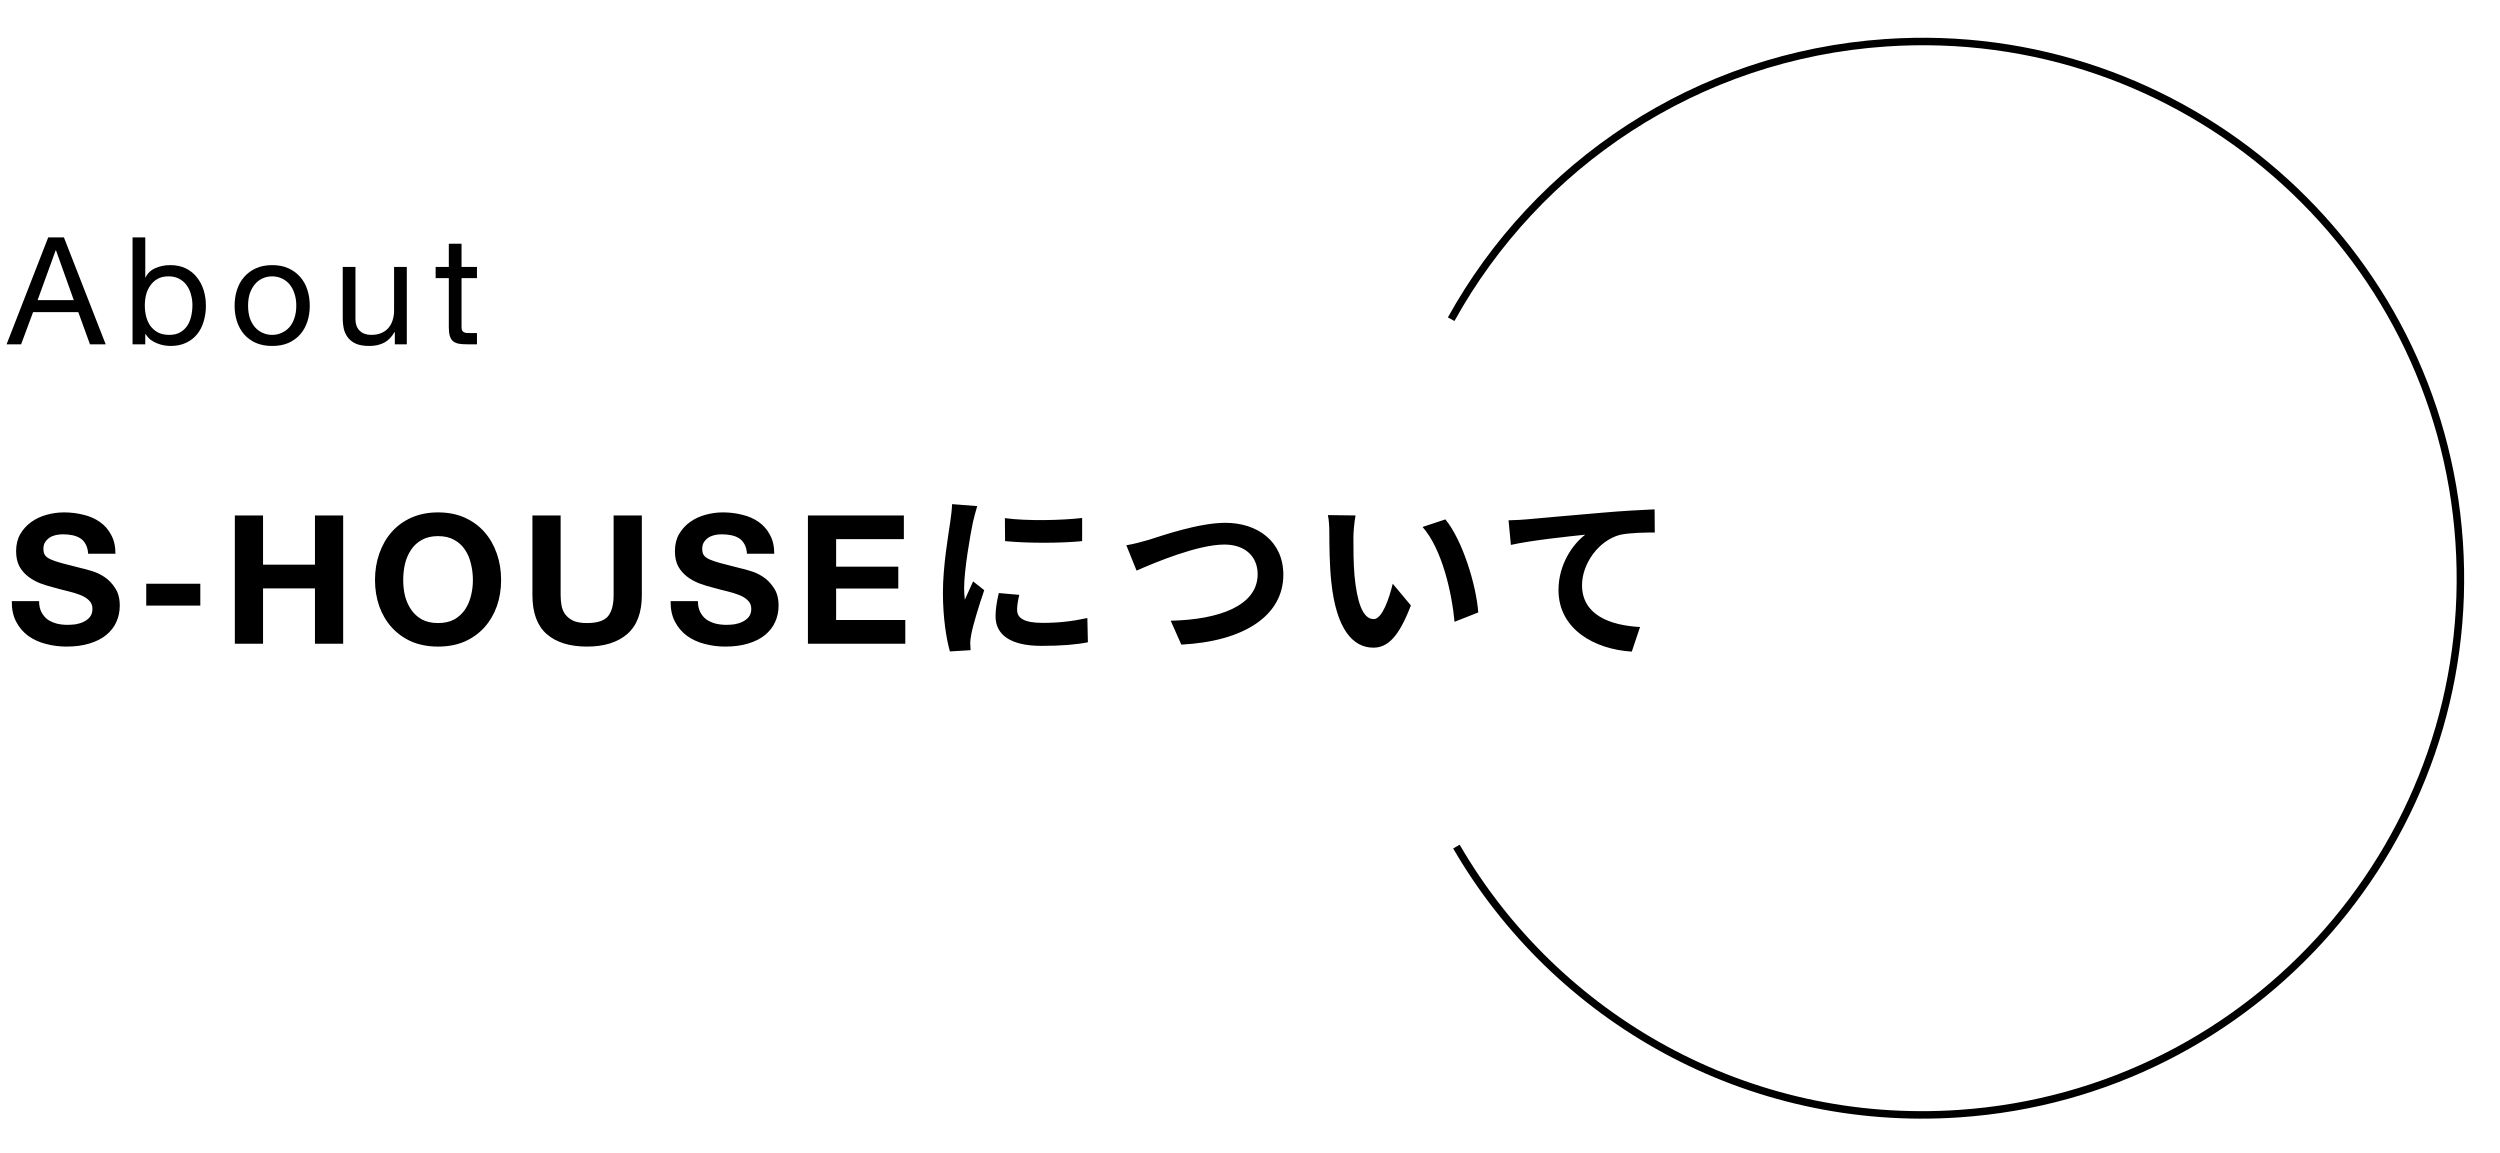 <svg width="334" height="154" viewBox="0 0 334 154" fill="none" xmlns="http://www.w3.org/2000/svg">
<path d="M193.876 42.645C205.289 22.026 226.641 7.434 251.951 5.713C291.554 3.02 325.843 32.862 328.542 72.372C331.242 111.882 301.329 146.09 261.726 148.783C233.449 150.706 207.873 136.037 194.578 113.104" stroke="black" stroke-miterlimit="10"/>
<path d="M5.224 80.312C5.224 80.888 5.328 81.376 5.536 81.776C5.744 82.176 6.016 82.504 6.352 82.76C6.704 83 7.112 83.184 7.576 83.312C8.04 83.424 8.52 83.48 9.016 83.48C9.352 83.48 9.712 83.456 10.096 83.408C10.48 83.344 10.84 83.232 11.176 83.072C11.512 82.912 11.792 82.696 12.016 82.424C12.24 82.136 12.352 81.776 12.352 81.344C12.352 80.88 12.2 80.504 11.896 80.216C11.608 79.928 11.224 79.688 10.744 79.496C10.264 79.304 9.72 79.136 9.112 78.992C8.504 78.848 7.888 78.688 7.264 78.512C6.624 78.352 6 78.16 5.392 77.936C4.784 77.696 4.24 77.392 3.76 77.024C3.28 76.656 2.888 76.2 2.584 75.656C2.296 75.096 2.152 74.424 2.152 73.64C2.152 72.76 2.336 72 2.704 71.36C3.088 70.704 3.584 70.16 4.192 69.728C4.8 69.296 5.488 68.976 6.256 68.768C7.024 68.56 7.792 68.456 8.56 68.456C9.456 68.456 10.312 68.56 11.128 68.768C11.96 68.96 12.696 69.28 13.336 69.728C13.976 70.176 14.48 70.752 14.848 71.456C15.232 72.144 15.424 72.984 15.424 73.976H11.776C11.744 73.464 11.632 73.04 11.44 72.704C11.264 72.368 11.024 72.104 10.72 71.912C10.416 71.72 10.064 71.584 9.664 71.504C9.28 71.424 8.856 71.384 8.392 71.384C8.088 71.384 7.784 71.416 7.48 71.48C7.176 71.544 6.896 71.656 6.64 71.816C6.4 71.976 6.2 72.176 6.04 72.416C5.88 72.656 5.8 72.96 5.8 73.328C5.8 73.664 5.864 73.936 5.992 74.144C6.12 74.352 6.368 74.544 6.736 74.72C7.12 74.896 7.64 75.072 8.296 75.248C8.968 75.424 9.84 75.648 10.912 75.92C11.232 75.984 11.672 76.104 12.232 76.28C12.808 76.44 13.376 76.704 13.936 77.072C14.496 77.44 14.976 77.936 15.376 78.56C15.792 79.168 16 79.952 16 80.912C16 81.696 15.848 82.424 15.544 83.096C15.24 83.768 14.784 84.352 14.176 84.848C13.584 85.328 12.84 85.704 11.944 85.976C11.064 86.248 10.04 86.384 8.872 86.384C7.928 86.384 7.008 86.264 6.112 86.024C5.232 85.8 4.448 85.44 3.76 84.944C3.088 84.448 2.552 83.816 2.152 83.048C1.752 82.28 1.56 81.368 1.576 80.312H5.224ZM19.538 77.984H26.762V80.912H19.538V77.984ZM31.375 68.864H35.143V75.44H42.079V68.864H45.847V86H42.079V78.608H35.143V86H31.375V68.864ZM53.868 77.504C53.868 78.224 53.948 78.928 54.108 79.616C54.284 80.288 54.556 80.896 54.924 81.44C55.292 81.984 55.772 82.424 56.364 82.76C56.956 83.08 57.676 83.24 58.524 83.24C59.372 83.24 60.092 83.08 60.684 82.76C61.276 82.424 61.756 81.984 62.124 81.44C62.492 80.896 62.756 80.288 62.916 79.616C63.092 78.928 63.18 78.224 63.18 77.504C63.18 76.752 63.092 76.024 62.916 75.32C62.756 74.616 62.492 73.992 62.124 73.448C61.756 72.888 61.276 72.448 60.684 72.128C60.092 71.792 59.372 71.624 58.524 71.624C57.676 71.624 56.956 71.792 56.364 72.128C55.772 72.448 55.292 72.888 54.924 73.448C54.556 73.992 54.284 74.616 54.108 75.32C53.948 76.024 53.868 76.752 53.868 77.504ZM50.1 77.504C50.1 76.224 50.292 75.04 50.676 73.952C51.06 72.848 51.612 71.888 52.332 71.072C53.052 70.256 53.932 69.616 54.972 69.152C56.028 68.688 57.212 68.456 58.524 68.456C59.852 68.456 61.036 68.688 62.076 69.152C63.116 69.616 63.996 70.256 64.716 71.072C65.436 71.888 65.988 72.848 66.372 73.952C66.756 75.04 66.948 76.224 66.948 77.504C66.948 78.752 66.756 79.92 66.372 81.008C65.988 82.08 65.436 83.016 64.716 83.816C63.996 84.616 63.116 85.248 62.076 85.712C61.036 86.16 59.852 86.384 58.524 86.384C57.212 86.384 56.028 86.16 54.972 85.712C53.932 85.248 53.052 84.616 52.332 83.816C51.612 83.016 51.06 82.08 50.676 81.008C50.292 79.92 50.1 78.752 50.1 77.504ZM85.748 79.52C85.748 81.84 85.1 83.568 83.804 84.704C82.508 85.824 80.716 86.384 78.428 86.384C76.108 86.384 74.308 85.824 73.028 84.704C71.764 83.584 71.132 81.856 71.132 79.52V68.864H74.9V79.52C74.9 79.984 74.94 80.44 75.02 80.888C75.1 81.336 75.268 81.736 75.524 82.088C75.78 82.424 76.132 82.704 76.58 82.928C77.044 83.136 77.66 83.24 78.428 83.24C79.772 83.24 80.7 82.944 81.212 82.352C81.724 81.744 81.98 80.8 81.98 79.52V68.864H85.748V79.52ZM93.241 80.312C93.241 80.888 93.345 81.376 93.553 81.776C93.761 82.176 94.033 82.504 94.369 82.76C94.721 83 95.129 83.184 95.593 83.312C96.057 83.424 96.537 83.48 97.033 83.48C97.369 83.48 97.729 83.456 98.113 83.408C98.497 83.344 98.857 83.232 99.193 83.072C99.529 82.912 99.809 82.696 100.033 82.424C100.257 82.136 100.369 81.776 100.369 81.344C100.369 80.88 100.217 80.504 99.913 80.216C99.625 79.928 99.241 79.688 98.761 79.496C98.281 79.304 97.737 79.136 97.129 78.992C96.521 78.848 95.905 78.688 95.281 78.512C94.641 78.352 94.017 78.16 93.409 77.936C92.801 77.696 92.257 77.392 91.777 77.024C91.297 76.656 90.905 76.2 90.601 75.656C90.313 75.096 90.169 74.424 90.169 73.64C90.169 72.76 90.353 72 90.721 71.36C91.105 70.704 91.601 70.16 92.209 69.728C92.817 69.296 93.505 68.976 94.273 68.768C95.041 68.56 95.809 68.456 96.577 68.456C97.473 68.456 98.329 68.56 99.145 68.768C99.977 68.96 100.713 69.28 101.353 69.728C101.993 70.176 102.497 70.752 102.865 71.456C103.249 72.144 103.441 72.984 103.441 73.976H99.793C99.761 73.464 99.649 73.04 99.457 72.704C99.281 72.368 99.041 72.104 98.737 71.912C98.433 71.72 98.081 71.584 97.681 71.504C97.297 71.424 96.873 71.384 96.409 71.384C96.105 71.384 95.801 71.416 95.497 71.48C95.193 71.544 94.913 71.656 94.657 71.816C94.417 71.976 94.217 72.176 94.057 72.416C93.897 72.656 93.817 72.96 93.817 73.328C93.817 73.664 93.881 73.936 94.009 74.144C94.137 74.352 94.385 74.544 94.753 74.72C95.137 74.896 95.657 75.072 96.313 75.248C96.985 75.424 97.857 75.648 98.929 75.92C99.249 75.984 99.689 76.104 100.249 76.28C100.825 76.44 101.393 76.704 101.953 77.072C102.513 77.44 102.993 77.936 103.393 78.56C103.809 79.168 104.017 79.952 104.017 80.912C104.017 81.696 103.865 82.424 103.561 83.096C103.257 83.768 102.801 84.352 102.193 84.848C101.601 85.328 100.857 85.704 99.961 85.976C99.081 86.248 98.057 86.384 96.889 86.384C95.945 86.384 95.025 86.264 94.129 86.024C93.249 85.8 92.465 85.44 91.777 84.944C91.105 84.448 90.569 83.816 90.169 83.048C89.769 82.28 89.577 81.368 89.593 80.312H93.241ZM107.939 68.864H120.755V72.032H111.707V75.704H120.011V78.632H111.707V82.832H120.947V86H107.939V68.864ZM134.254 69.224C137.206 69.632 142.006 69.512 144.574 69.2V72.296C141.646 72.584 137.278 72.584 134.278 72.296L134.254 69.224ZM136.174 79.472C135.982 80.288 135.886 80.864 135.886 81.488C135.886 82.568 136.822 83.216 139.27 83.216C141.406 83.216 143.182 83.024 145.27 82.568L145.342 85.808C143.782 86.12 141.838 86.288 139.126 86.288C134.998 86.288 133.006 84.8 133.006 82.352C133.006 81.392 133.15 80.456 133.438 79.232L136.174 79.472ZM130.558 67.616C130.39 68.12 130.078 69.344 129.982 69.776C129.646 71.36 128.806 76.16 128.806 78.56C128.806 79.04 128.83 79.64 128.902 80.12C129.262 79.304 129.646 78.488 130.006 77.672L131.494 78.848C130.798 80.864 130.006 83.456 129.766 84.728C129.694 85.088 129.622 85.616 129.622 85.856C129.646 86.12 129.646 86.528 129.67 86.864L126.91 87.032C126.43 85.4 125.974 82.472 125.974 79.208C125.974 75.584 126.694 71.552 126.958 69.68C127.054 69.032 127.174 68.12 127.198 67.352L130.558 67.616ZM150.478 72.848C151.366 72.704 152.566 72.392 153.454 72.128C155.278 71.552 160.174 69.848 163.702 69.848C168.022 69.848 171.454 72.344 171.454 76.784C171.454 82.208 166.27 85.688 157.822 86.12L156.406 82.928C162.91 82.784 168.022 80.912 168.022 76.712C168.022 74.456 166.462 72.752 163.582 72.752C160.03 72.752 154.366 75.128 151.846 76.232L150.478 72.848ZM181.102 68.864C180.934 69.704 180.814 71.12 180.814 71.792C180.814 73.352 180.814 75.128 180.958 76.88C181.294 80.336 182.014 82.712 183.526 82.712C184.678 82.712 185.614 79.88 186.07 77.984L188.494 80.888C186.886 85.088 185.398 86.528 183.478 86.528C180.814 86.528 178.534 84.176 177.862 77.744C177.622 75.536 177.598 72.704 177.598 71.24C177.598 70.592 177.574 69.56 177.406 68.816L181.102 68.864ZM193.102 69.392C195.382 72.152 197.23 78.152 197.494 81.824L194.326 83.072C193.966 79.184 192.67 73.376 190.054 70.4L193.102 69.392ZM201.543 69.512C202.479 69.488 203.439 69.44 203.895 69.392C205.911 69.2 209.847 68.864 214.263 68.48C216.735 68.264 219.351 68.12 221.055 68.048L221.079 71.144C219.783 71.144 217.719 71.168 216.423 71.456C213.543 72.224 211.359 75.344 211.359 78.176C211.359 82.136 215.055 83.552 219.111 83.768L218.007 87.056C212.967 86.744 208.215 84.032 208.215 78.824C208.215 75.368 210.159 72.656 211.791 71.432C209.535 71.672 204.639 72.176 201.855 72.8L201.543 69.512Z" fill="black"/>
<path d="M5.02 40.1H9.86L7.48 33.44H7.44L5.02 40.1ZM6.44 31.72H8.54L14.12 46H12.02L10.46 41.7H4.42L2.82 46H0.88L6.44 31.72ZM17.709 31.72H19.409V37.06H19.449C19.729 36.487 20.169 36.073 20.769 35.82C21.369 35.553 22.029 35.42 22.749 35.42C23.549 35.42 24.242 35.567 24.829 35.86C25.429 36.153 25.922 36.553 26.309 37.06C26.709 37.553 27.009 38.127 27.209 38.78C27.409 39.433 27.509 40.127 27.509 40.86C27.509 41.593 27.409 42.287 27.209 42.94C27.022 43.593 26.729 44.167 26.329 44.66C25.942 45.14 25.449 45.52 24.849 45.8C24.262 46.08 23.575 46.22 22.789 46.22C22.535 46.22 22.249 46.193 21.929 46.14C21.622 46.087 21.315 46 21.009 45.88C20.702 45.76 20.409 45.6 20.129 45.4C19.862 45.187 19.635 44.927 19.449 44.62H19.409V46H17.709V31.72ZM25.709 40.74C25.709 40.26 25.642 39.793 25.509 39.34C25.389 38.873 25.195 38.46 24.929 38.1C24.675 37.74 24.342 37.453 23.929 37.24C23.529 37.027 23.055 36.92 22.509 36.92C21.935 36.92 21.449 37.033 21.049 37.26C20.649 37.487 20.322 37.787 20.069 38.16C19.815 38.52 19.629 38.933 19.509 39.4C19.402 39.867 19.349 40.34 19.349 40.82C19.349 41.327 19.409 41.82 19.529 42.3C19.649 42.767 19.835 43.18 20.089 43.54C20.355 43.9 20.695 44.193 21.109 44.42C21.522 44.633 22.022 44.74 22.609 44.74C23.195 44.74 23.682 44.627 24.069 44.4C24.469 44.173 24.789 43.873 25.029 43.5C25.269 43.127 25.442 42.7 25.549 42.22C25.655 41.74 25.709 41.247 25.709 40.74ZM33.144 40.84C33.144 41.467 33.224 42.027 33.384 42.52C33.558 43 33.791 43.407 34.084 43.74C34.378 44.06 34.718 44.307 35.104 44.48C35.504 44.653 35.924 44.74 36.364 44.74C36.804 44.74 37.218 44.653 37.604 44.48C38.004 44.307 38.351 44.06 38.644 43.74C38.938 43.407 39.164 43 39.324 42.52C39.498 42.027 39.584 41.467 39.584 40.84C39.584 40.213 39.498 39.66 39.324 39.18C39.164 38.687 38.938 38.273 38.644 37.94C38.351 37.607 38.004 37.353 37.604 37.18C37.218 37.007 36.804 36.92 36.364 36.92C35.924 36.92 35.504 37.007 35.104 37.18C34.718 37.353 34.378 37.607 34.084 37.94C33.791 38.273 33.558 38.687 33.384 39.18C33.224 39.66 33.144 40.213 33.144 40.84ZM31.344 40.84C31.344 40.08 31.451 39.373 31.664 38.72C31.878 38.053 32.198 37.48 32.624 37C33.051 36.507 33.578 36.12 34.204 35.84C34.831 35.56 35.551 35.42 36.364 35.42C37.191 35.42 37.911 35.56 38.524 35.84C39.151 36.12 39.678 36.507 40.104 37C40.531 37.48 40.851 38.053 41.064 38.72C41.278 39.373 41.384 40.08 41.384 40.84C41.384 41.6 41.278 42.307 41.064 42.96C40.851 43.613 40.531 44.187 40.104 44.68C39.678 45.16 39.151 45.54 38.524 45.82C37.911 46.087 37.191 46.22 36.364 46.22C35.551 46.22 34.831 46.087 34.204 45.82C33.578 45.54 33.051 45.16 32.624 44.68C32.198 44.187 31.878 43.613 31.664 42.96C31.451 42.307 31.344 41.6 31.344 40.84ZM54.349 46H52.749V44.36H52.709C52.349 45 51.889 45.473 51.329 45.78C50.769 46.073 50.109 46.22 49.349 46.22C48.669 46.22 48.102 46.133 47.649 45.96C47.195 45.773 46.829 45.513 46.549 45.18C46.269 44.847 46.069 44.453 45.949 44C45.842 43.533 45.789 43.02 45.789 42.46V35.66H47.489V42.66C47.489 43.3 47.675 43.807 48.049 44.18C48.422 44.553 48.935 44.74 49.589 44.74C50.109 44.74 50.555 44.66 50.929 44.5C51.315 44.34 51.635 44.113 51.889 43.82C52.142 43.527 52.329 43.187 52.449 42.8C52.582 42.4 52.649 41.967 52.649 41.5V35.66H54.349V46ZM61.662 35.66H63.722V37.16H61.662V43.58C61.662 43.78 61.675 43.94 61.702 44.06C61.742 44.18 61.809 44.273 61.902 44.34C61.995 44.407 62.122 44.453 62.282 44.48C62.455 44.493 62.675 44.5 62.942 44.5H63.722V46H62.422C61.982 46 61.602 45.973 61.282 45.92C60.975 45.853 60.722 45.74 60.522 45.58C60.335 45.42 60.195 45.193 60.102 44.9C60.008 44.607 59.962 44.22 59.962 43.74V37.16H58.202V35.66H59.962V32.56H61.662V35.66Z" fill="black"/>
</svg>
